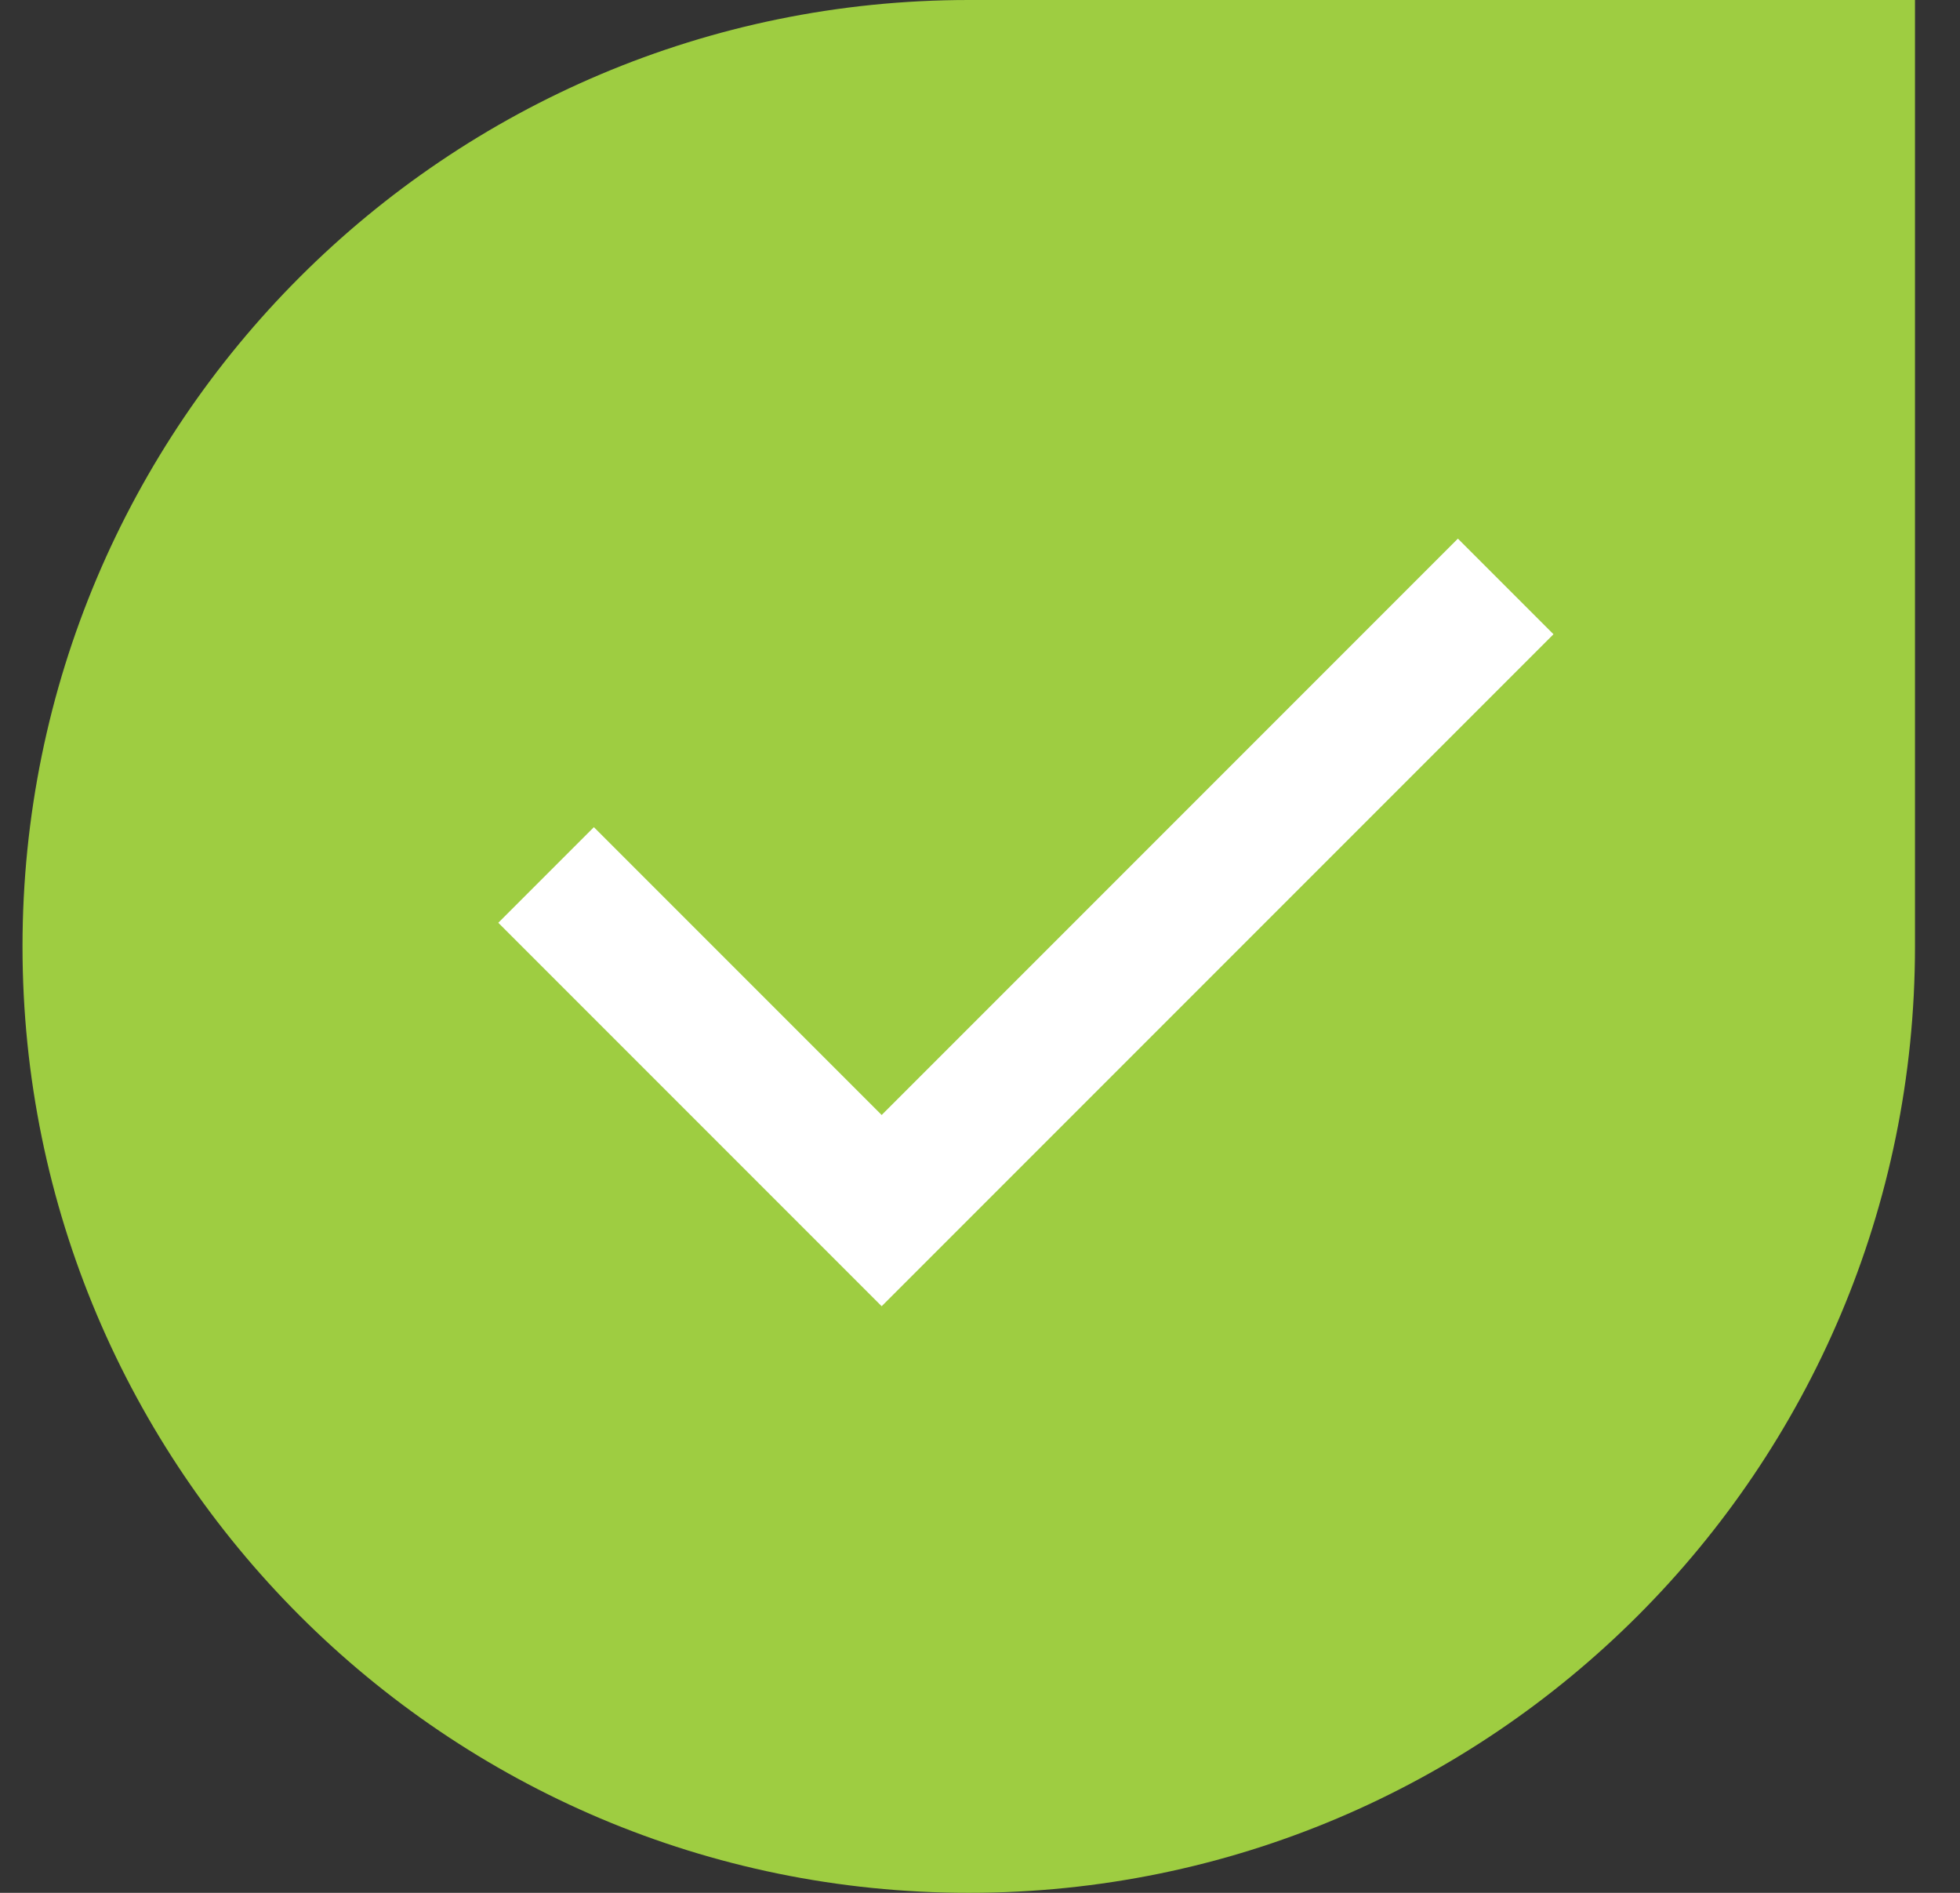 <svg xmlns="http://www.w3.org/2000/svg" width="29" height="28" viewBox="0 0 29 28" fill="none"><rect x="0" y="0" width="29" height="28" fill="#333333" stroke="none"/><path d="M0.333 14C0.333 6.268 6.602 0 14.334 0H28.334V14C28.334 21.732 22.066 28 14.334 28C6.602 28 0.333 21.732 0.333 14Z" fill="#9ECD41"></path><path d="M8.08 12.943L13.045 17.908L22.278 8.675" stroke="white" stroke-width="2"></path></svg>